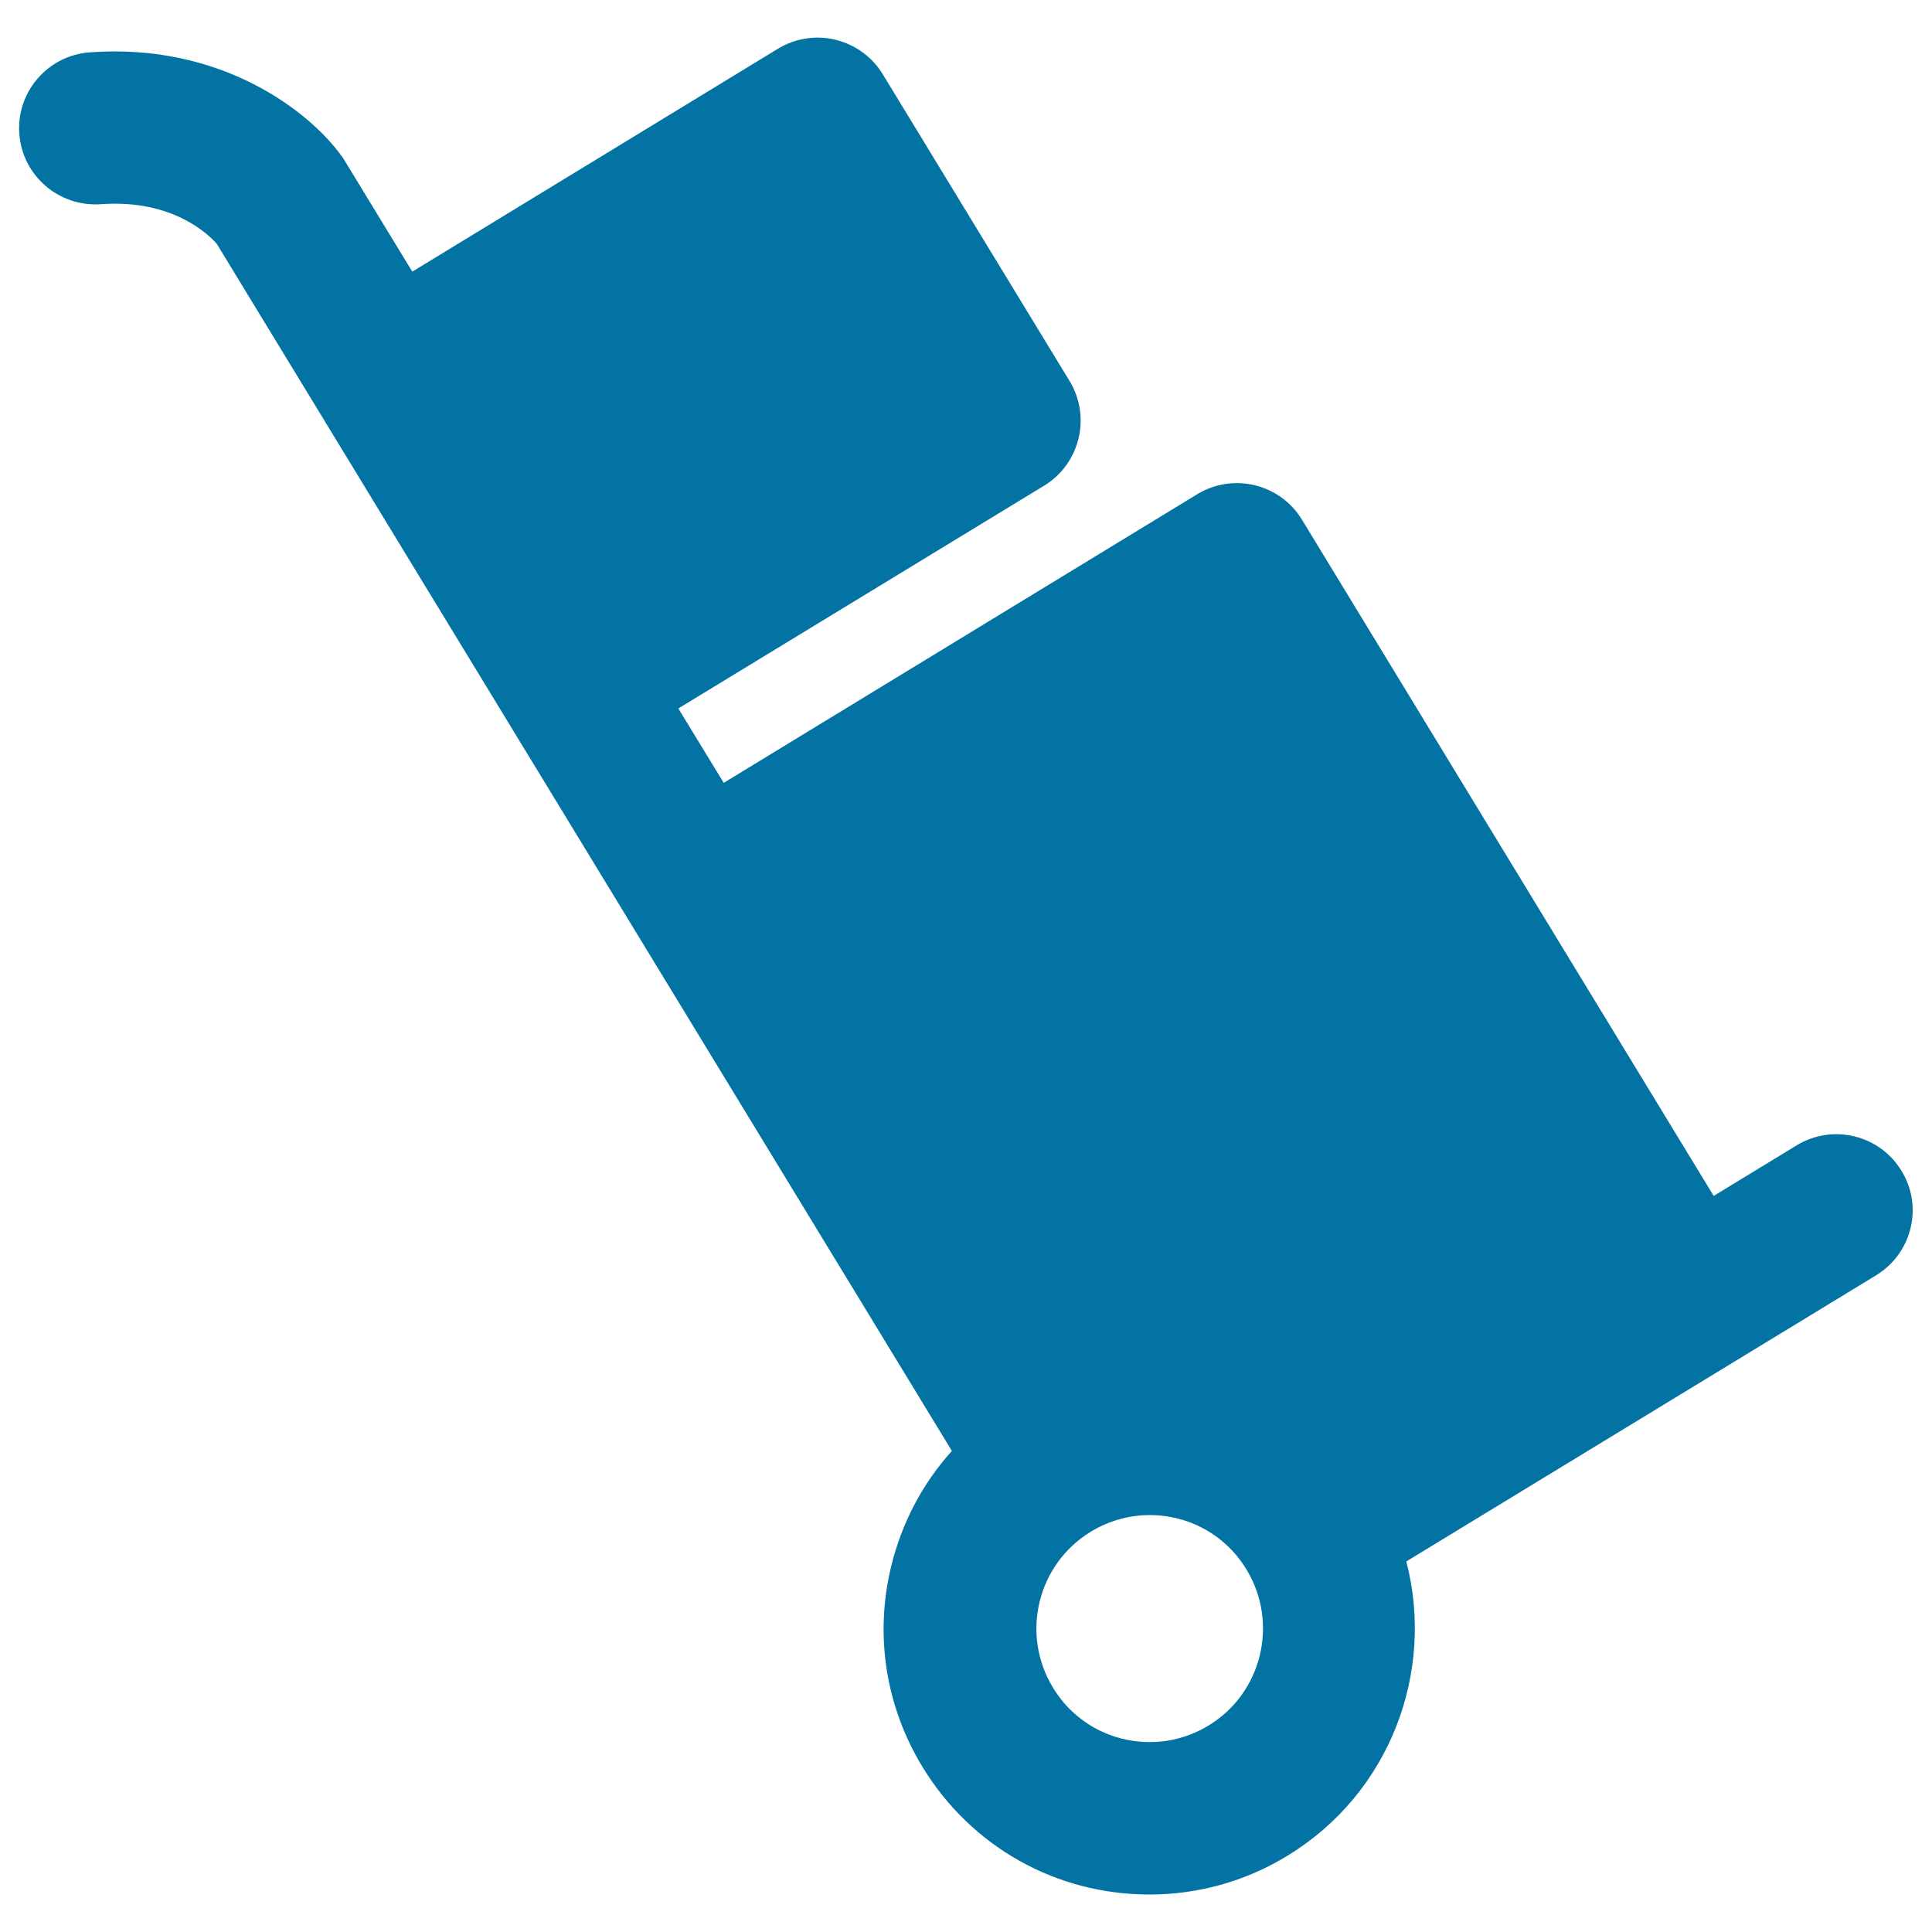 <svg xmlns="http://www.w3.org/2000/svg" viewBox="0 0 1000 1000" style="fill:#0273a2">
<title>Trolley SVG icon</title>
<path d="M984.2,606c-11.3-18.6-35.6-24.5-54.2-13.2l-43,26.2L673.9,269c-11.3-18.6-35.6-24.5-54.2-13.2L374.6,405.2l-23.5-38.5l189.3-115.3c18.6-11.3,24.5-35.6,13.2-54.2L456.9,38.4c-5.4-8.9-14.2-15.3-24.4-17.8c-10.1-2.5-20.9-0.8-29.8,4.6L213.4,140.6L178.3,83c-0.5-0.9-1.1-1.7-1.7-2.5c-16-22.2-61.4-58.5-130.2-53.4c-21.7,1.6-38,20.5-36.4,42.2c1.6,21.7,20.5,37.9,42.2,36.4c37-2.7,55.7,15.6,60,20.5l380.5,624.8c-15.1,16.7-25.9,37.1-31.4,59.6c-8.7,35.7-2.9,72.6,16.2,104c25.2,41.3,69.1,66,117.5,66c25.2,0,49.9-6.9,71.4-20.1c53.1-32.3,76.4-95.1,61.5-152.3l243-148C989.7,648.8,995.6,624.5,984.2,606z M625.6,893.1c-9.2,5.6-19.7,8.6-30.4,8.6c-20.7,0-39.5-10.5-50.2-28.2c-8.1-13.4-10.6-29.1-6.9-44.4c3.7-15.2,13.1-28.1,26.5-36.3c9.2-5.6,19.7-8.6,30.4-8.6c20.7,0,39.5,10.5,50.2,28.2C662,840.1,653.2,876.3,625.6,893.1z"/>
</svg>